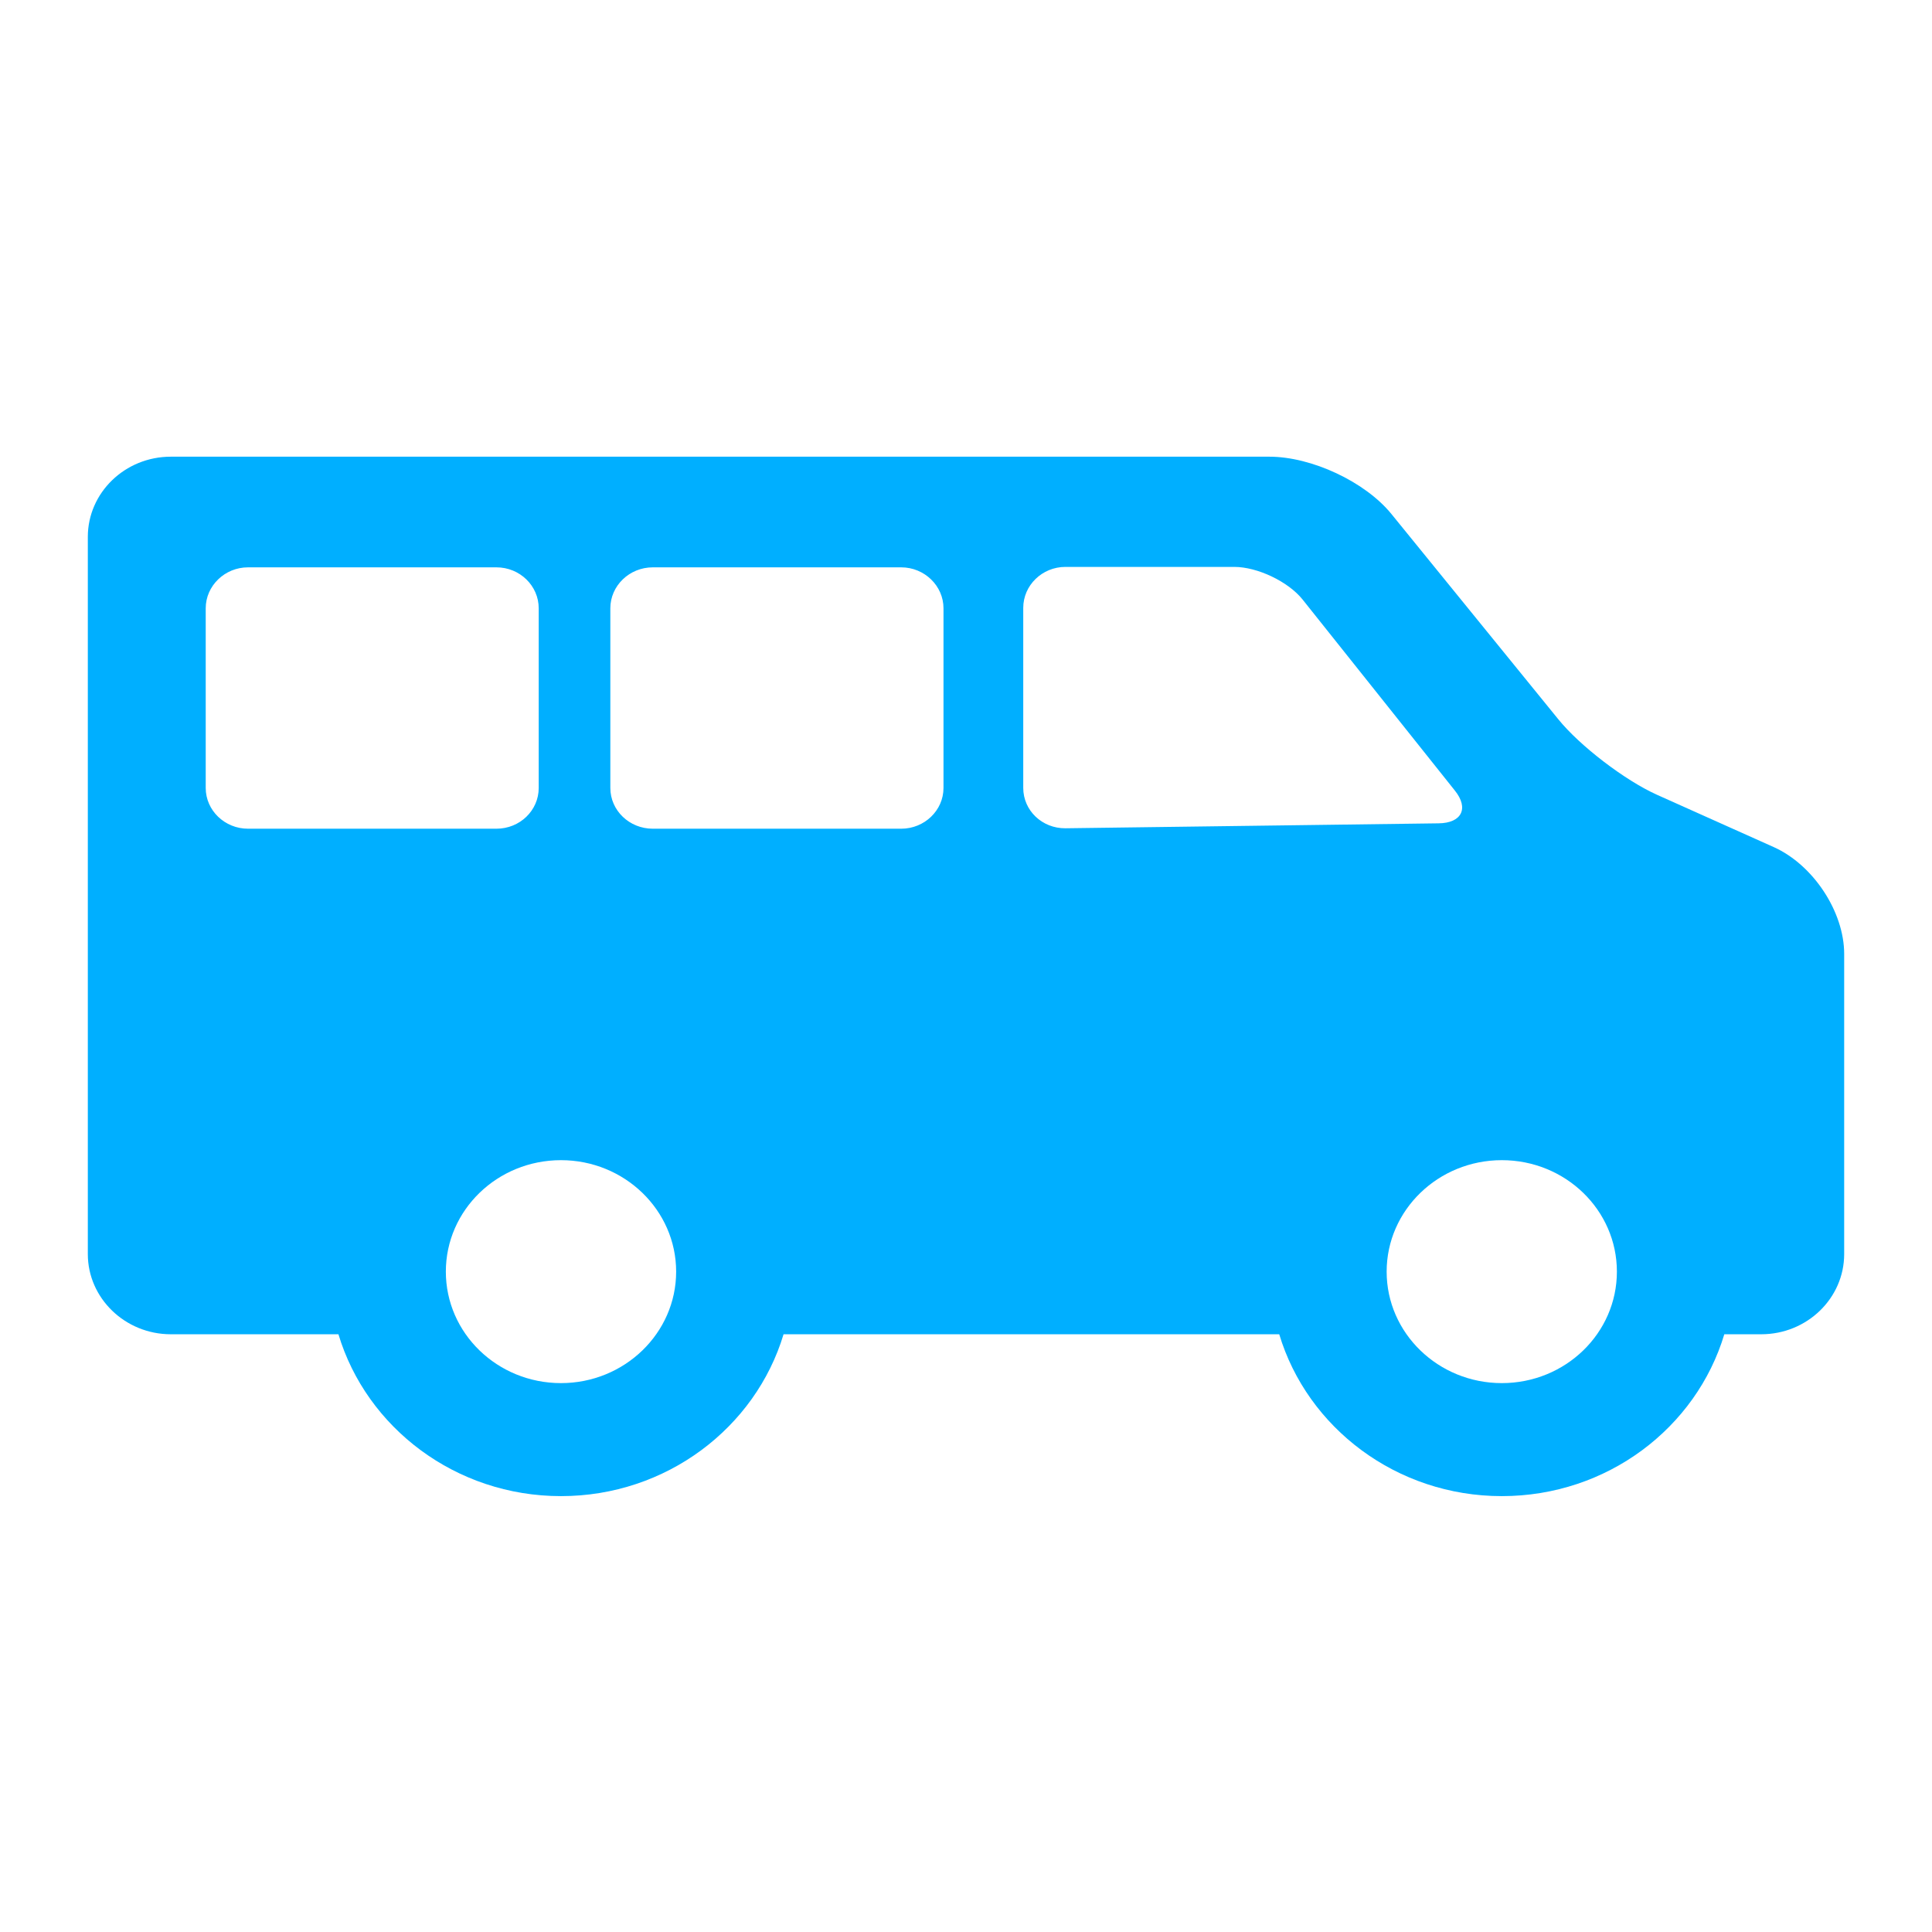 <svg xmlns="http://www.w3.org/2000/svg" xmlns:xlink="http://www.w3.org/1999/xlink" version="1.1" width="1000" height="1000" viewBox="0 0 1000 1000" xml:space="preserve">
<desc>Created with Fabric.js 3.5.0</desc>
<defs>
</defs>
<rect x="0" y="0" width="100%" height="100%" fill="#ffffff"/>
<g transform="matrix(-28.409 0 0 28.409 500 505.388)" id="70390">
<path style="stroke: none; stroke-width: 1; stroke-dasharray: none; stroke-linecap: butt; stroke-dashoffset: 0; stroke-linejoin: miter; stroke-miterlimit: 4; is-custom-font: none; font-file-url: none; fill: rgb(0,175,255); fill-rule: nonzero; opacity: 1;" vector-effect="non-scaling-stroke" transform=" translate(-16, -15.5)" d="M 30.488 6.031 L 10.473 6.031 C 9.703 6.031 8.727 6.488 8.25 7.074 L 5.211 10.812 C 4.816 11.301 3.992 11.93 3.41 12.191 L 1.281 13.145 C 0.562 13.469 0 14.324 0 15.09 L 0 20.559 C 0 21.363 0.676 22.02 1.512 22.02 L 2.184 22.02 C 2.695 23.723 4.316 24.969 6.238 24.969 C 8.156 24.969 9.781 23.723 10.293 22.02 L 19.324 22.02 C 19.836 23.723 21.461 24.969 23.379 24.969 C 25.297 24.969 26.922 23.723 27.434 22.02 L 30.488 22.02 C 31.32 22.02 32 21.363 32 20.559 L 32 7.492 C 32 6.688 31.324 6.031 30.488 6.031 Z M 6.238 22.91 C 5.078 22.91 4.141 22 4.141 20.879 C 4.141 19.758 5.078 18.848 6.238 18.848 C 7.395 18.848 8.336 19.758 8.336 20.879 C 8.336 22 7.395 22.91 6.238 22.91 Z M 14.957 12.066 C 14.957 12.477 14.613 12.805 14.188 12.801 L 7.391 12.711 C 6.969 12.707 6.832 12.438 7.094 12.113 L 9.871 8.629 C 10.133 8.305 10.691 8.039 11.113 8.039 L 14.188 8.039 C 14.613 8.039 14.957 8.375 14.957 8.785 Z M 17.18 12.809 C 16.758 12.809 16.41 12.477 16.41 12.066 L 16.41 8.793 C 16.41 8.383 16.758 8.047 17.18 8.047 L 21.707 8.047 C 22.133 8.047 22.48 8.383 22.48 8.793 L 22.48 12.066 C 22.48 12.477 22.133 12.809 21.707 12.809 Z M 23.379 22.91 C 22.223 22.91 21.281 22 21.281 20.879 C 21.281 19.758 22.223 18.848 23.379 18.848 C 24.539 18.848 25.477 19.758 25.477 20.879 C 25.477 22 24.539 22.91 23.379 22.91 Z M 29.852 12.066 C 29.852 12.477 29.504 12.809 29.082 12.809 L 24.555 12.809 C 24.129 12.809 23.785 12.477 23.785 12.066 L 23.785 8.793 C 23.785 8.383 24.129 8.047 24.555 8.047 L 29.082 8.047 C 29.504 8.047 29.852 8.383 29.852 8.793 Z M 29.852 12.066" stroke-linecap="round"/>
</g>
</svg>